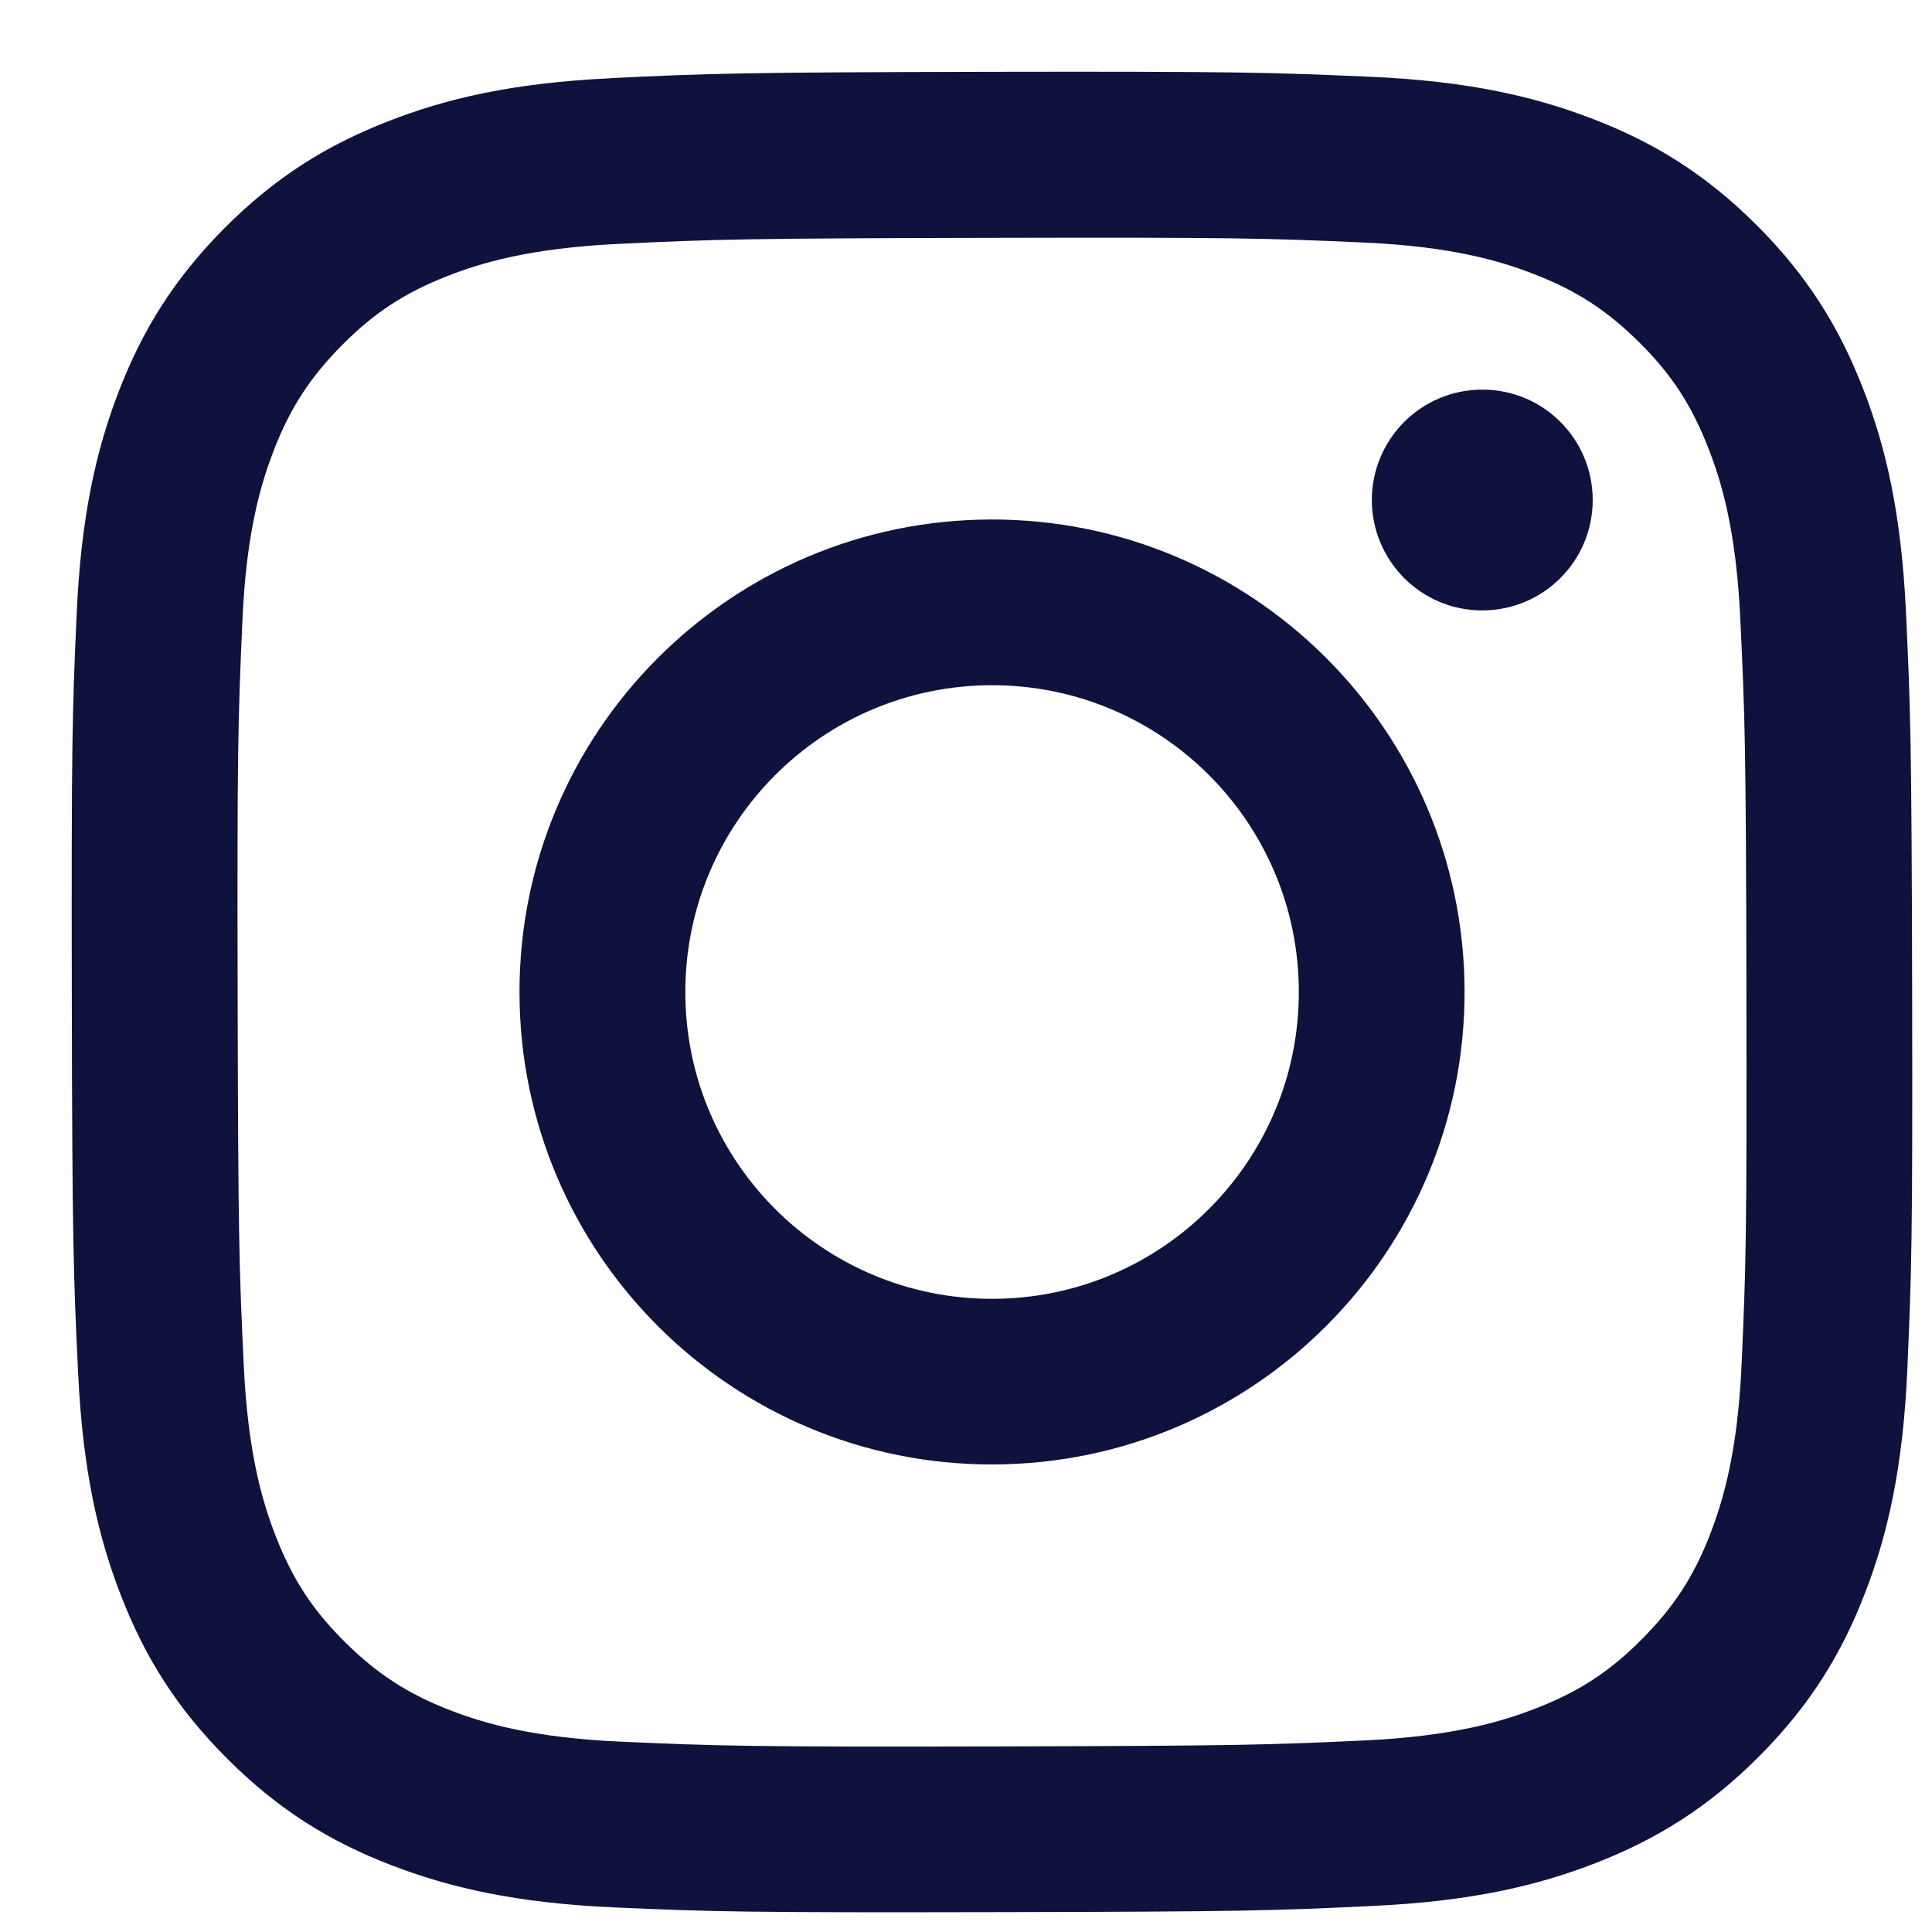 <svg width="18" height="18" viewBox="0 0 18 18" fill="none" xmlns="http://www.w3.org/2000/svg">
<path d="M5.691 0.729C4.779 0.772 4.156 0.918 3.611 1.132C3.048 1.352 2.57 1.646 2.094 2.123C1.619 2.6 1.326 3.079 1.108 3.643C0.897 4.188 0.754 4.812 0.714 5.725C0.673 6.637 0.665 6.931 0.669 9.259C0.673 11.587 0.684 11.879 0.728 12.794C0.771 13.706 0.917 14.328 1.13 14.873C1.35 15.437 1.645 15.915 2.122 16.39C2.599 16.866 3.077 17.158 3.642 17.376C4.188 17.587 4.812 17.731 5.724 17.771C6.637 17.811 6.931 17.82 9.259 17.815C11.586 17.811 11.879 17.801 12.794 17.757C13.709 17.714 14.328 17.568 14.873 17.355C15.437 17.134 15.915 16.84 16.39 16.363C16.866 15.885 17.158 15.407 17.376 14.842C17.587 14.297 17.73 13.673 17.77 12.761C17.81 11.846 17.82 11.554 17.815 9.226C17.81 6.897 17.8 6.606 17.757 5.692C17.713 4.777 17.568 4.156 17.354 3.611C17.134 3.048 16.84 2.57 16.363 2.094C15.886 1.619 15.407 1.326 14.842 1.109C14.296 0.898 13.673 0.754 12.76 0.715C11.848 0.675 11.554 0.665 9.225 0.669C6.897 0.674 6.605 0.684 5.691 0.728M5.792 16.227C4.956 16.191 4.502 16.052 4.199 15.936C3.799 15.782 3.513 15.595 3.212 15.297C2.911 14.998 2.725 14.712 2.569 14.312C2.451 14.009 2.31 13.556 2.271 12.72C2.228 11.817 2.219 11.546 2.214 9.256C2.209 6.967 2.218 6.697 2.258 5.793C2.293 4.957 2.433 4.503 2.549 4.2C2.704 3.799 2.89 3.515 3.189 3.213C3.488 2.912 3.774 2.726 4.173 2.57C4.475 2.452 4.929 2.312 5.765 2.272C6.669 2.229 6.94 2.221 9.229 2.216C11.517 2.211 11.789 2.219 12.694 2.259C13.529 2.295 13.983 2.434 14.285 2.551C14.686 2.705 14.971 2.891 15.273 3.19C15.574 3.489 15.76 3.774 15.916 4.175C16.035 4.477 16.175 4.93 16.214 5.766C16.257 6.67 16.267 6.941 16.271 9.23C16.275 11.518 16.267 11.79 16.227 12.693C16.191 13.529 16.052 13.983 15.936 14.286C15.782 14.687 15.595 14.972 15.296 15.273C14.996 15.575 14.711 15.76 14.311 15.916C14.009 16.034 13.555 16.175 12.721 16.215C11.817 16.257 11.545 16.266 9.256 16.271C6.967 16.276 6.695 16.267 5.792 16.227ZM12.781 4.66C12.783 5.229 13.244 5.689 13.812 5.687C14.38 5.686 14.84 5.225 14.839 4.657C14.838 4.088 14.377 3.628 13.808 3.63C13.24 3.631 12.781 4.092 12.781 4.66ZM4.84 9.251C4.845 11.682 6.819 13.649 9.251 13.644C11.682 13.639 13.65 11.665 13.645 9.234C13.64 6.803 11.665 4.835 9.234 4.84C6.803 4.845 4.835 6.82 4.84 9.251ZM6.385 9.248C6.382 7.67 7.659 6.387 9.238 6.384C10.816 6.381 12.098 7.658 12.101 9.237C12.104 10.815 10.828 12.097 9.249 12.101C7.67 12.104 6.388 10.827 6.385 9.249" fill="#0E123C"/>
</svg>
